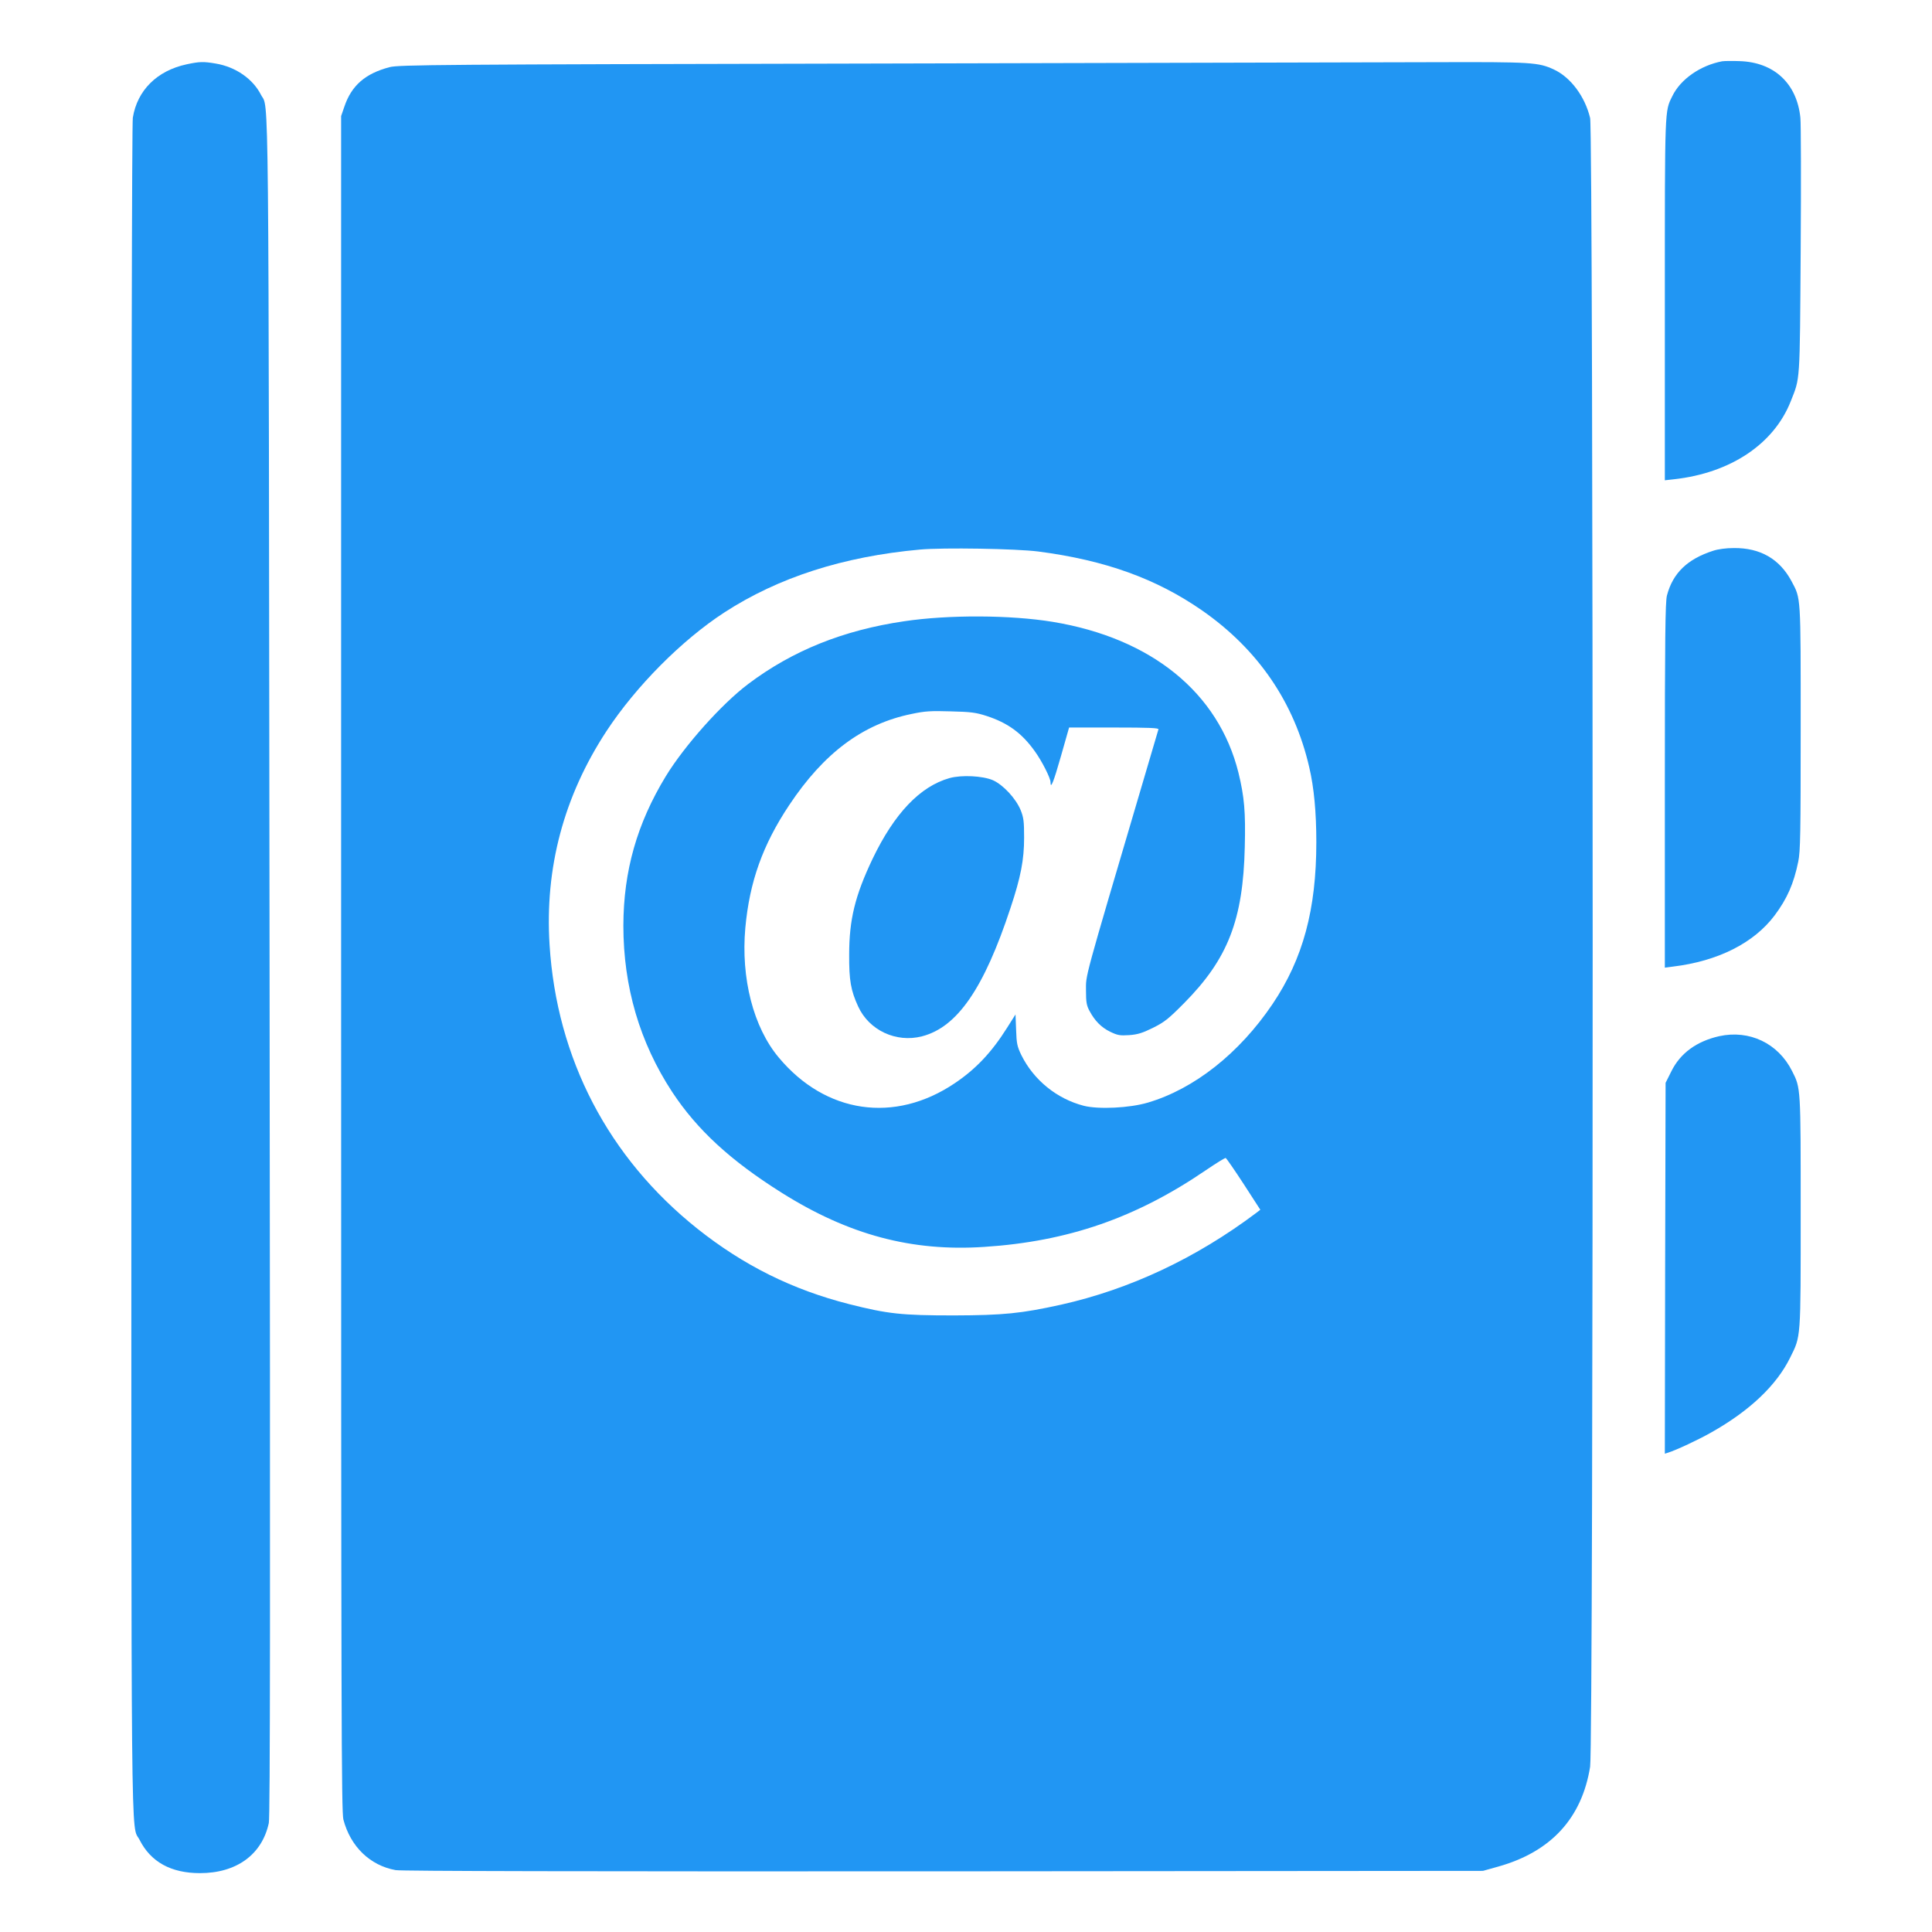 <?xml version="1.0" standalone="no"?>
<!DOCTYPE svg PUBLIC "-//W3C//DTD SVG 20010904//EN"
 "http://www.w3.org/TR/2001/REC-SVG-20010904/DTD/svg10.dtd">
<svg version="1.0" xmlns="http://www.w3.org/2000/svg"
 width="1280pt" height="1280pt" viewBox="0 0 1280 1280"
 preserveAspectRatio="xMidYMid meet">
<g transform="translate(0,1280) scale(0.1,-0.1)"
fill="#2196f3" stroke="none">
<path d="M11410 12394 c-144 -27 -277 -119 -331 -232 -50 -102 -49 -65 -49
-1345 l0 -1199 63 7 c373 42 659 233 771 516 63 160 60 109 66 999 3 448 2
844 -2 880 -23 227 -174 368 -403 375 -49 2 -101 1 -115 -1z"/>
<path d="M1237 12374 c-197 -42 -328 -173 -357 -354 -6 -44 -10 -1901 -10
-5645 0 -6067 -4 -5649 55 -5765 74 -146 208 -220 400 -220 242 0 411 123 456
332 9 40 10 1434 5 5668 -7 6069 -3 5676 -57 5782 -54 106 -168 185 -300 207
-82 14 -107 13 -192 -5z"/>
<path d="M5785 12379 c-2888 -6 -3145 -8 -3204 -24 -161 -42 -253 -122 -300
-263 l-21 -61 0 -5614 c0 -5008 2 -5619 15 -5672 47 -179 176 -304 346 -335
36 -7 1240 -9 3629 -8 l3575 3 100 28 c350 98 555 320 610 662 23 137 22
10828 0 10923 -34 142 -128 269 -239 321 -103 48 -146 51 -782 49 -324 -1
-2002 -5 -3729 -9z m1095 -3233 c444 -58 781 -180 1085 -391 369 -257 610
-608 709 -1038 32 -136 47 -300 47 -497 0 -445 -88 -772 -290 -1072 -220 -326
-518 -562 -826 -653 -121 -36 -327 -46 -425 -21 -178 46 -331 170 -413 335
-28 58 -32 77 -35 168 l-4 102 -55 -87 c-103 -164 -208 -275 -348 -369 -398
-268 -855 -201 -1165 170 -169 201 -252 526 -222 860 28 305 115 549 290 812
230 346 488 539 812 605 89 19 128 21 260 17 132 -3 167 -8 235 -30 142 -46
235 -114 320 -233 48 -66 105 -179 105 -206 0 -50 20 0 69 172 l54 190 298 0
c234 0 297 -3 294 -12 -2 -7 -52 -175 -110 -373 -391 -1325 -370 -1248 -370
-1360 0 -74 4 -97 23 -132 35 -66 78 -110 138 -139 48 -23 63 -26 125 -22 56
4 88 14 157 48 76 38 102 58 207 164 290 293 391 551 402 1035 6 232 -3 332
-42 492 -132 530 -576 891 -1230 999 -280 46 -690 48 -985 4 -403 -59 -740
-195 -1032 -415 -176 -132 -423 -409 -547 -612 -191 -314 -280 -628 -281 -989
0 -405 108 -774 323 -1102 166 -252 388 -456 727 -669 444 -279 862 -390 1341
-358 554 36 1005 192 1468 508 68 46 127 83 132 81 4 -2 58 -79 119 -173 l110
-170 -26 -20 c-400 -301 -839 -507 -1295 -609 -263 -58 -380 -70 -709 -71
-347 0 -438 10 -695 75 -376 96 -698 256 -1004 499 -591 471 -933 1128 -980
1882 -32 509 94 983 377 1415 196 298 499 603 782 787 358 232 787 370 1295
416 153 14 638 6 785 -13z"/>
<path d="M6291 7645 c-195 -55 -365 -233 -510 -535 -116 -244 -155 -402 -155
-635 -1 -171 11 -237 59 -342 72 -159 252 -243 423 -199 234 60 411 317 587
851 68 204 90 319 90 465 0 108 -3 133 -23 183 -32 77 -115 167 -184 198 -68
29 -207 36 -287 14z"/>
<path d="M11350 9151 c-171 -55 -267 -148 -306 -296 -11 -40 -14 -282 -14
-1258 l0 -1208 53 7 c299 36 537 156 675 340 82 110 126 209 156 356 14 67 16
187 16 886 0 888 2 853 -61 972 -79 147 -207 221 -383 219 -49 0 -103 -7 -136
-18z"/>
<path d="M11390 5935 c-150 -34 -258 -113 -317 -233 l-38 -76 -3 -1229 -2
-1228 22 7 c52 16 202 86 286 134 254 143 432 312 522 495 72 146 70 112 70
963 0 831 1 822 -57 936 -92 184 -283 275 -483 231z"/>
</g>
</svg>
